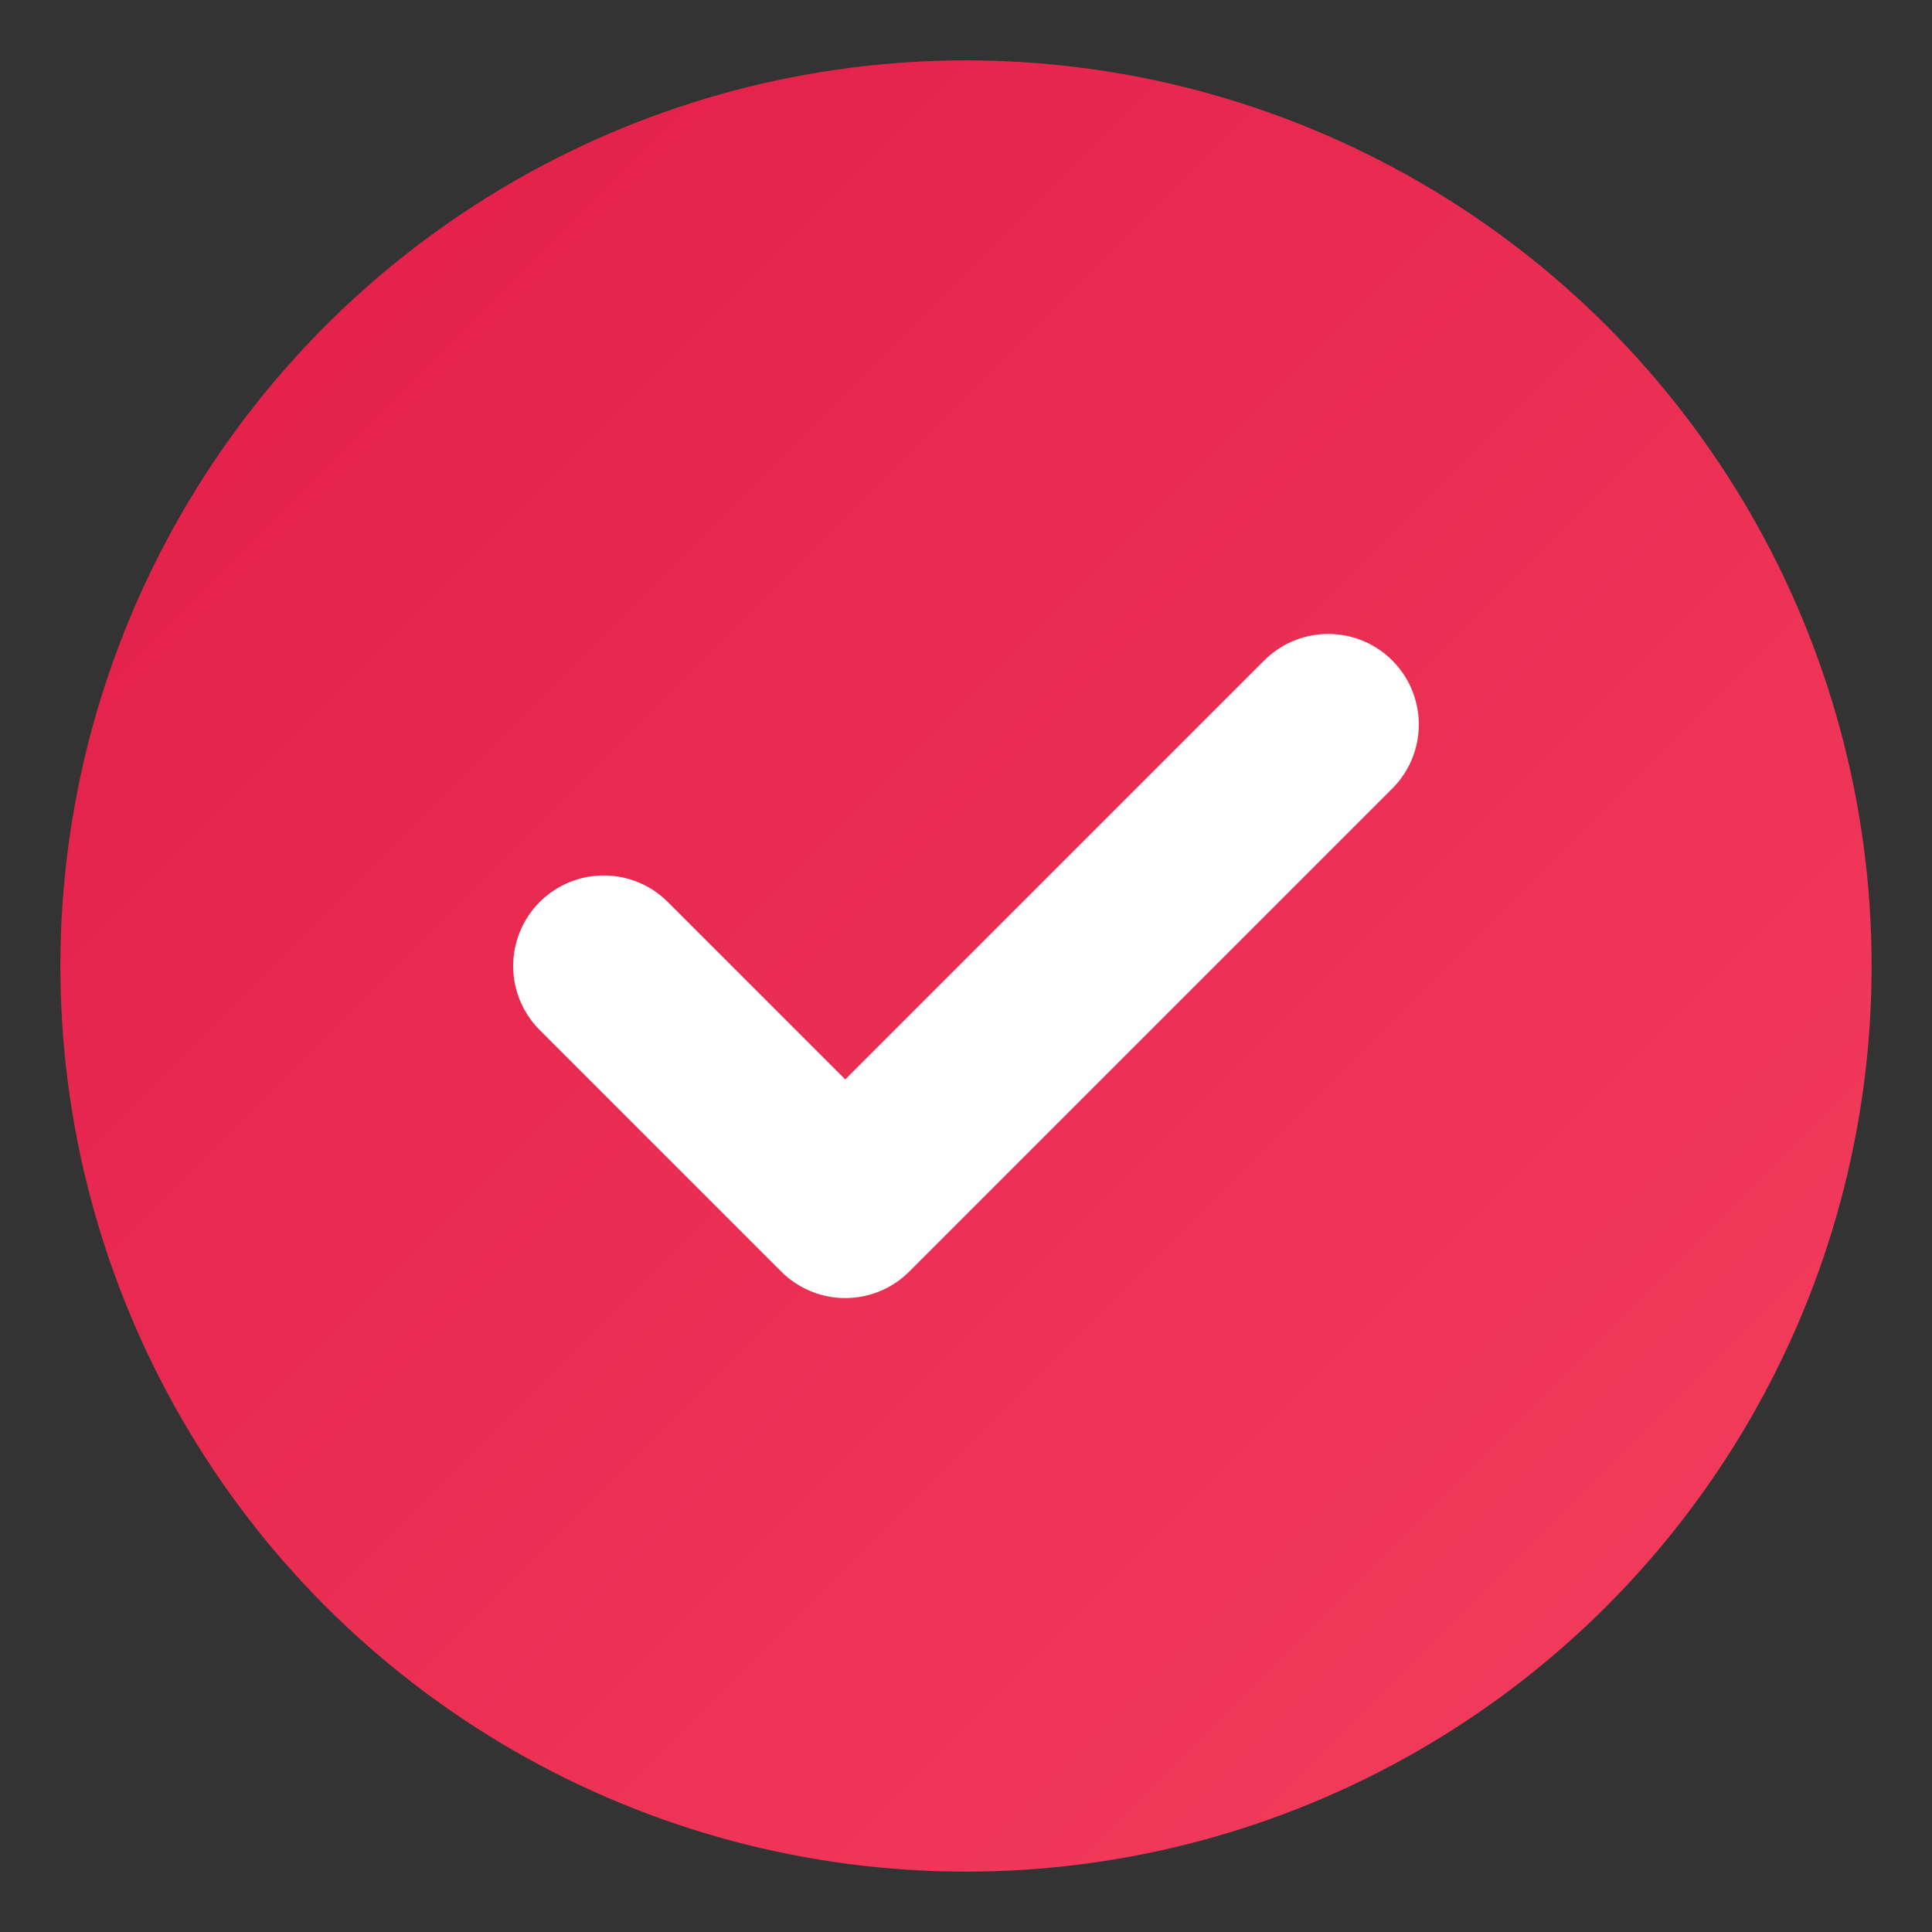 <svg width="32" height="32" viewBox="0 0 32 32" fill="none" xmlns="http://www.w3.org/2000/svg">
  <rect x="0" y="0" width="32" height="32" fill="#333333" stroke="none"/>
  <defs>
    <linearGradient id="gradient" x1="0%" y1="0%" x2="100%" y2="100%">
      <stop offset="0%" style="stop-color:#e11d48;stop-opacity:1" />
      <stop offset="100%" style="stop-color:#f43f5e;stop-opacity:1" />
    </linearGradient>
  </defs>
  
  <!-- Background circle with rose gradient -->
  <circle cx="16" cy="16" r="15" fill="url(#gradient)"/>
  
  <!-- White checkmark -->
  <path d="M10 16 L14 20 L22 12" stroke="#ffffff" stroke-width="3" fill="none" stroke-linecap="round" stroke-linejoin="round"/>
</svg> 